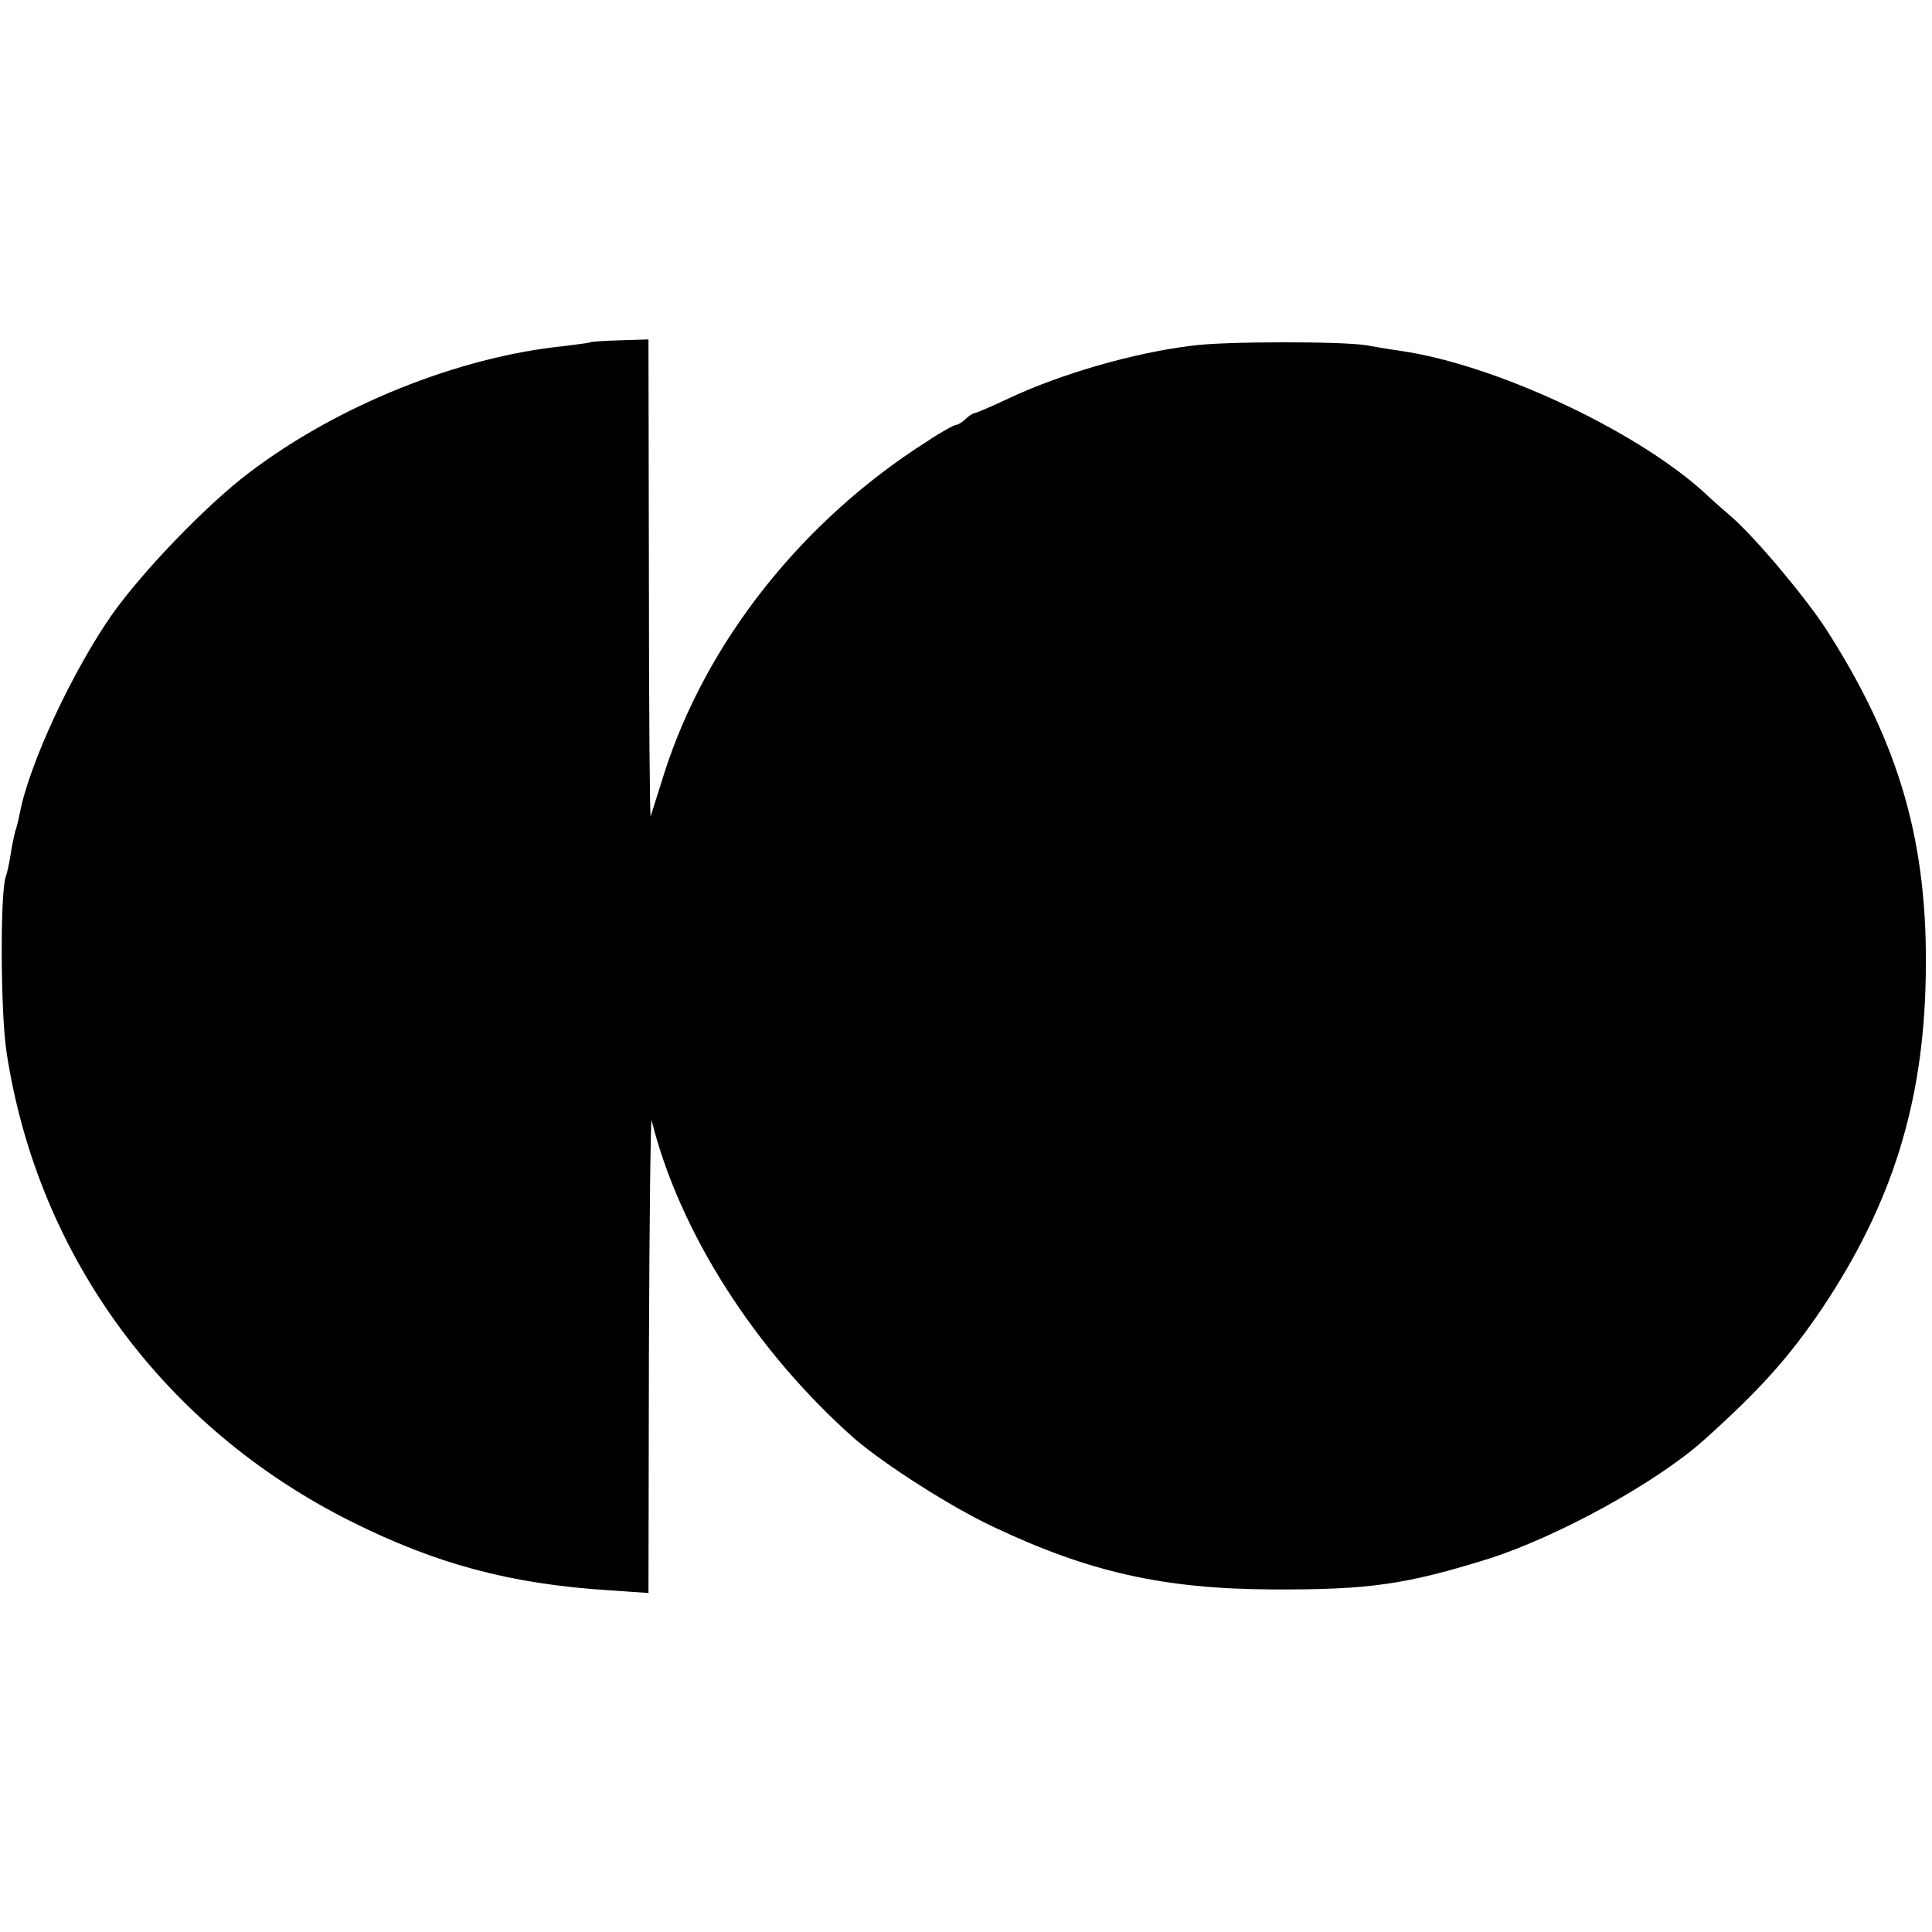 <?xml version="1.0" standalone="no"?>
<!DOCTYPE svg PUBLIC "-//W3C//DTD SVG 20010904//EN"
 "http://www.w3.org/TR/2001/REC-SVG-20010904/DTD/svg10.dtd">
<svg version="1.0" xmlns="http://www.w3.org/2000/svg"
 width="432pt" height="432pt" viewBox="0 0 432 432"
 preserveAspectRatio="xMidYMid meet">
<g transform="translate(0,432) scale(0.1,-0.1)"
fill="#000000" stroke="none">
<path d="M1318 3554 c-2 -1 -28 -4 -58 -8 -235 -24 -506 -133 -703 -283 -94
-71 -235 -217 -305 -315 -90 -128 -188 -339 -208 -448 -3 -14 -7 -31 -10 -39
-2 -8 -7 -30 -10 -50 -3 -20 -8 -43 -11 -51 -13 -35 -12 -308 2 -395 70 -455
352 -838 770 -1047 190 -95 356 -140 578 -154 l87 -6 1 539 c1 296 4 529 6
518 62 -250 232 -516 455 -713 67 -57 213 -151 309 -196 213 -101 381 -139
624 -140 217 -1 299 11 485 69 155 50 374 170 480 265 126 113 191 186 264
294 156 233 227 459 232 741 6 299 -58 521 -222 777 -46 71 -157 204 -213 253
-19 16 -48 42 -65 58 -155 138 -463 281 -671 312 -22 3 -58 9 -80 13 -56 9
-318 9 -390 -1 -131 -16 -293 -63 -410 -118 -38 -18 -73 -33 -77 -33 -4 -1
-13 -7 -19 -13 -7 -7 -17 -13 -21 -13 -4 0 -34 -16 -65 -37 -279 -177 -494
-448 -588 -743 -15 -47 -28 -89 -30 -95 -2 -5 -4 232 -4 528 l-1 538 -65 -2
c-36 -1 -66 -3 -67 -5z"/>
</g>
</svg>
